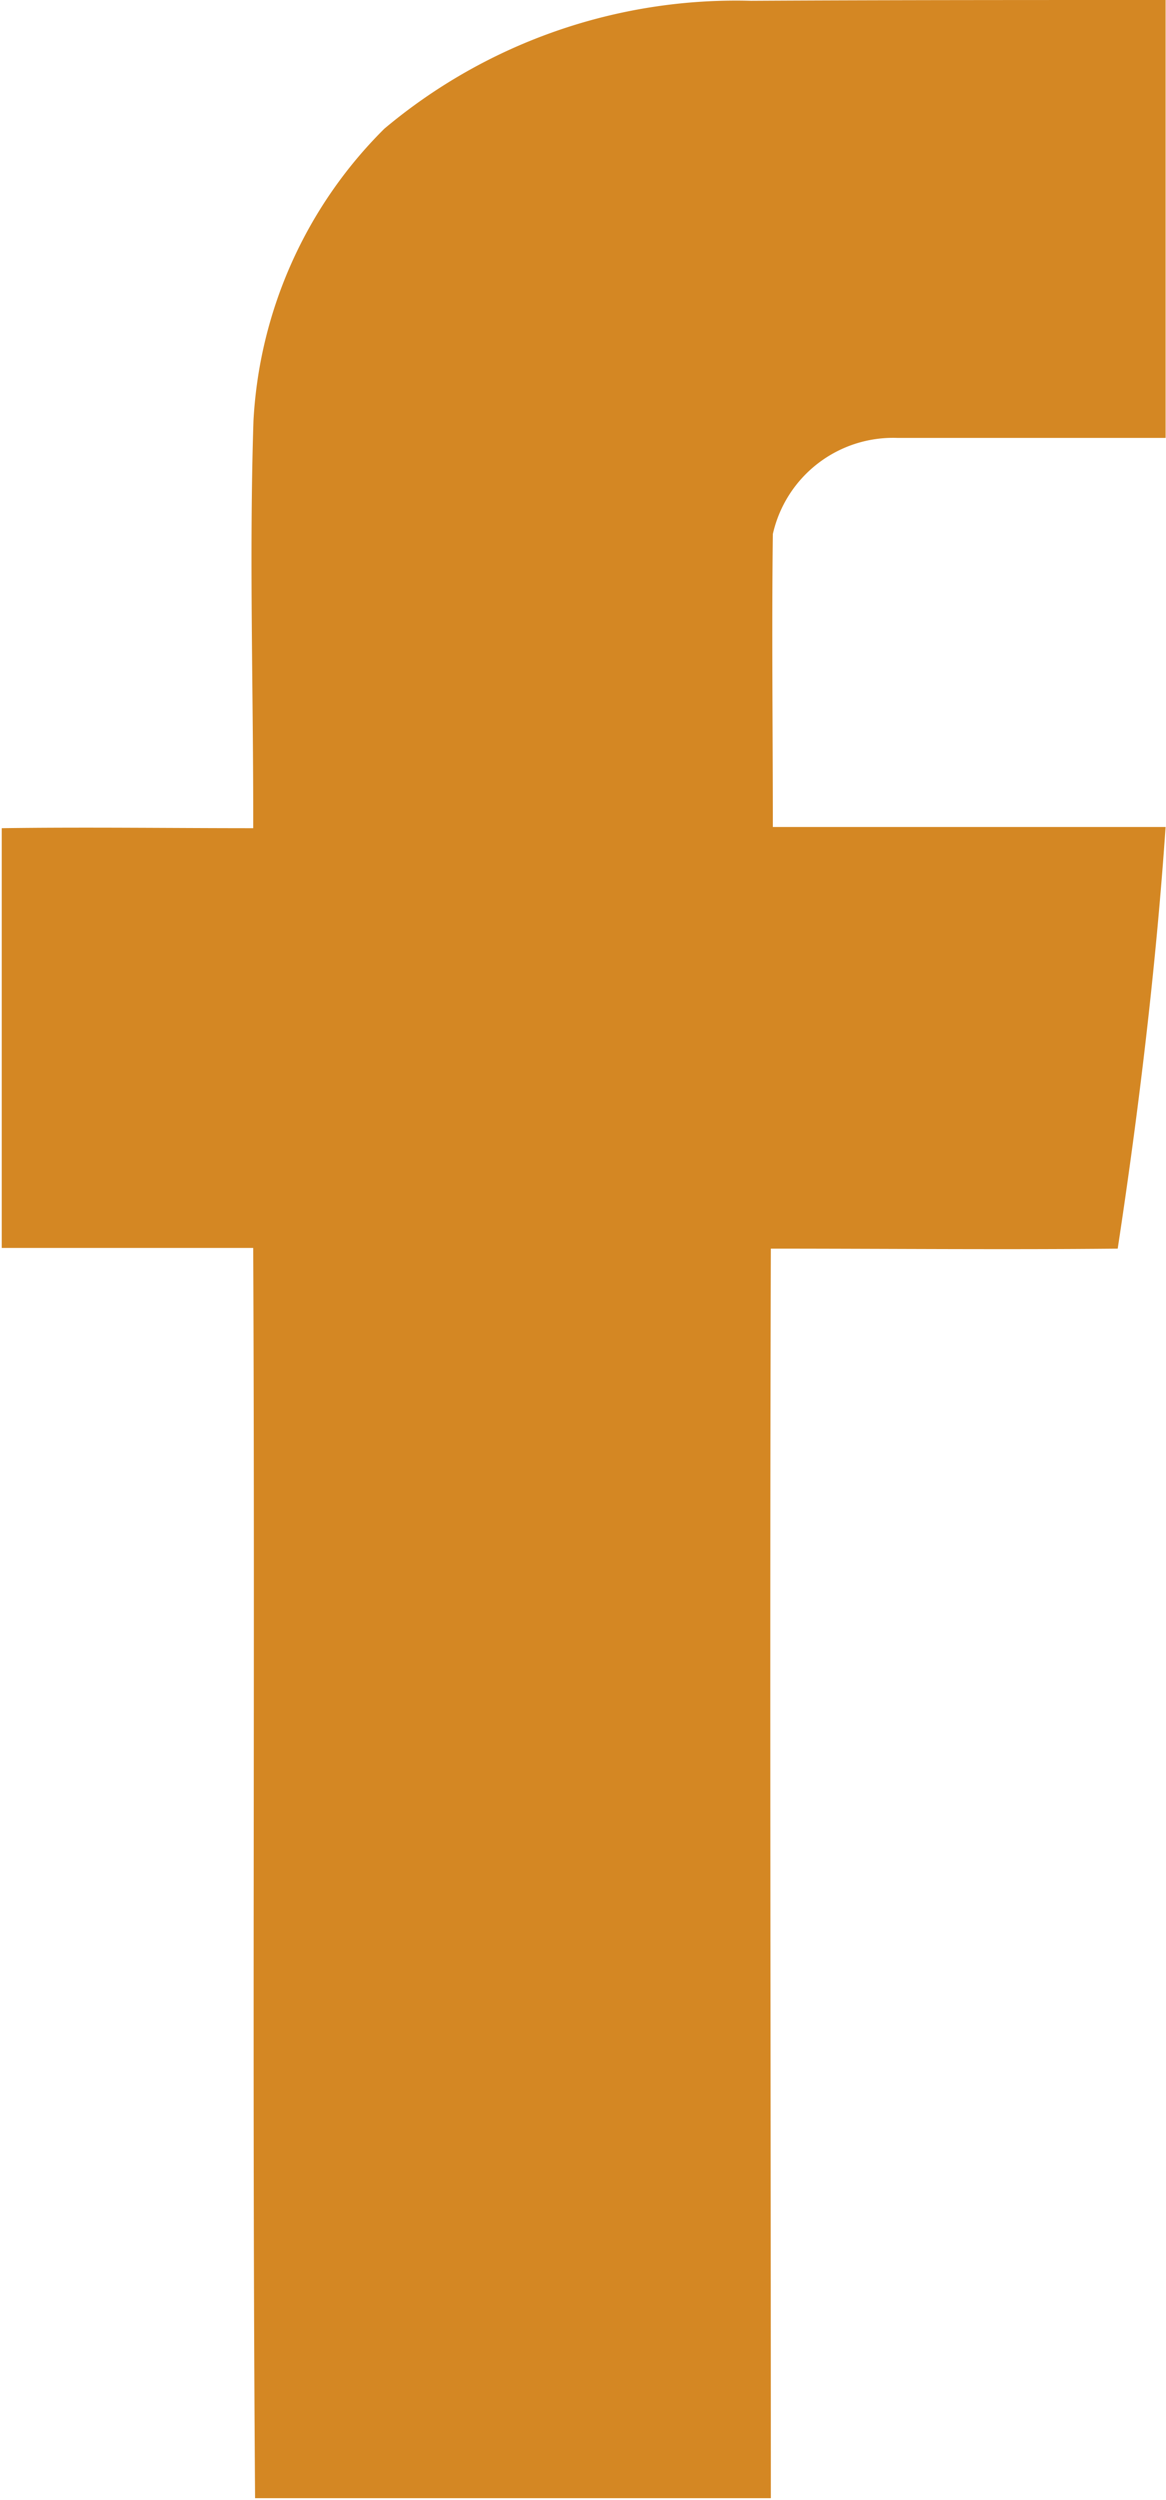<svg xmlns="http://www.w3.org/2000/svg" width="8.74" height="18.724" viewBox="0 0 8.74 18.724">
  <path id="icon-facebook" d="M2.881.964A4.1,4.1,0,0,1,5.629.006C6.665,0,7.7,0,8.737,0c0,1.095,0,2.185,0,3.28H6.729A.924.924,0,0,0,5.793,4c-.009.732,0,1.463,0,2.194.981,0,1.963,0,2.944,0-.073,1.058-.2,2.113-.359,3.158-.868.009-1.736,0-2.6,0-.009,3.121,0,6.238,0,9.359-1.29,0-2.576,0-3.866,0-.023-3.121,0-6.242-.014-9.364-.627,0-1.258,0-1.885,0,0-1.05,0-2.1,0-3.144.627-.009,1.258,0,1.885,0C1.9,5.19,1.867,4.167,1.9,3.15A3.333,3.333,0,0,1,2.881.964Z" fill="#d48723"/>
</svg>
